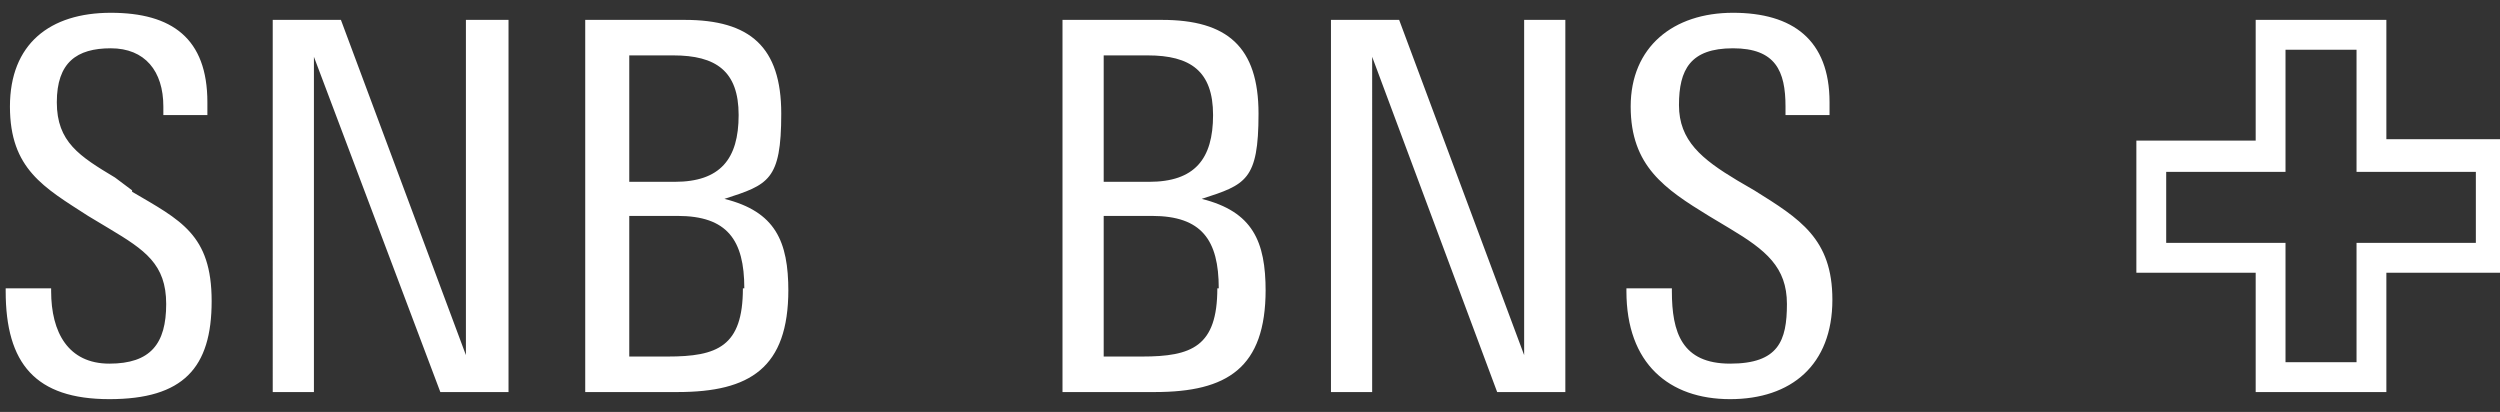 <?xml version="1.0" encoding="UTF-8"?>
<svg id="Layer_1" xmlns="http://www.w3.org/2000/svg" version="1.1" viewBox="0 0 176 29">
  <rect x="0" y="0" width="176" height="29" fill="#333333" stroke="none"/>
  <!-- Generator: Adobe Illustrator 29.7.1, SVG Export Plug-In . SVG Version: 2.1.1 Build 8)  -->
  <defs>
    <style>
      .st0 {
        fill: #fff;
      }
    </style>
  </defs>
  <path class="st0" d="M176.4,19.2h-8.4v8.4h-9.2v-8.4h-8.4v-9.3h8.4V1.4h9.2v8.4h8.4v9.4ZM174.3,12.1h-8.4V3.5h-5v8.6h-8.4v5h8.4v8.4h5v-8.4h8.4v-5ZM32.9,1.4h2.9v26.2h-4.8L22.1,4v23.6h-2.9V1.4h4.8l8.8,23.6V1.4h.1ZM9.3,13.4l-1.2-.9c-2.5-1.5-4.1-2.5-4.1-5.3s1.4-3.8,3.8-3.8,3.7,1.6,3.7,4.1v.6h3.1v-.9C14.6,2.7,12.1.9,7.8.9S.7,3.1.7,7.5s2.4,5.7,5.5,7.7l1.5.9c2.5,1.5,4,2.5,4,5.3s-1.1,4.2-4,4.2-4.1-2.2-4.1-5.1v-.2H.4v.2c0,5.1,2.1,7.6,7.3,7.6s7.2-2.2,7.2-6.9-2.2-5.7-5.6-7.7v-.1ZM55.5,20.4c0,5.5-2.7,7.2-7.8,7.2h-6.5V1.4h7c4.6,0,6.8,1.9,6.8,6.6s-.9,5-4,6c3.6.9,4.5,3,4.5,6.5h0v-.1ZM44.3,12.8h3.2c3.2,0,4.5-1.6,4.5-4.7s-1.6-4.2-4.6-4.2h-3.1v8.9h0ZM52.4,20.3c0-3.4-1.2-5.1-4.7-5.1h-3.4v9.9h2.7c3.5,0,5.3-.7,5.3-4.8h.1ZM129,21.1c0,4.6-2.9,7-7.2,7s-7.3-2.5-7.3-7.6v-.2h3.2v.2c0,2.9.7,5.1,4.1,5.1s4-1.6,4-4.2-1.5-3.8-4-5.3l-1.5-.9c-3.1-1.9-5.5-3.5-5.5-7.7s3-6.6,7.2-6.6,6.8,1.9,6.8,6.3v.9h-3.1v-.6c0-2.5-.7-4.1-3.7-4.1s-3.8,1.5-3.8,4,1.6,3.8,4.1,5.3l1.2.7c3.2,2,5.5,3.4,5.5,7.7h0ZM107.3,25L98.5,1.4h-4.8v26.2h2.9V4l8.8,23.6h4.8V1.4h-2.9v23.6ZM89.1,20.4c0,5.5-2.7,7.2-7.8,7.2h-6.5V1.4h7c4.6,0,6.8,1.9,6.8,6.6s-.9,5-4,6c3.6.9,4.5,3,4.5,6.5h0v-.1ZM77.7,12.8h3.2c3.2,0,4.5-1.6,4.5-4.7s-1.6-4.2-4.6-4.2h-3.1v8.9ZM85.8,20.3c0-3.4-1.2-5.1-4.7-5.1h-3.4v9.9h2.7c3.5,0,5.3-.7,5.3-4.8h.1Z"/>
</svg>